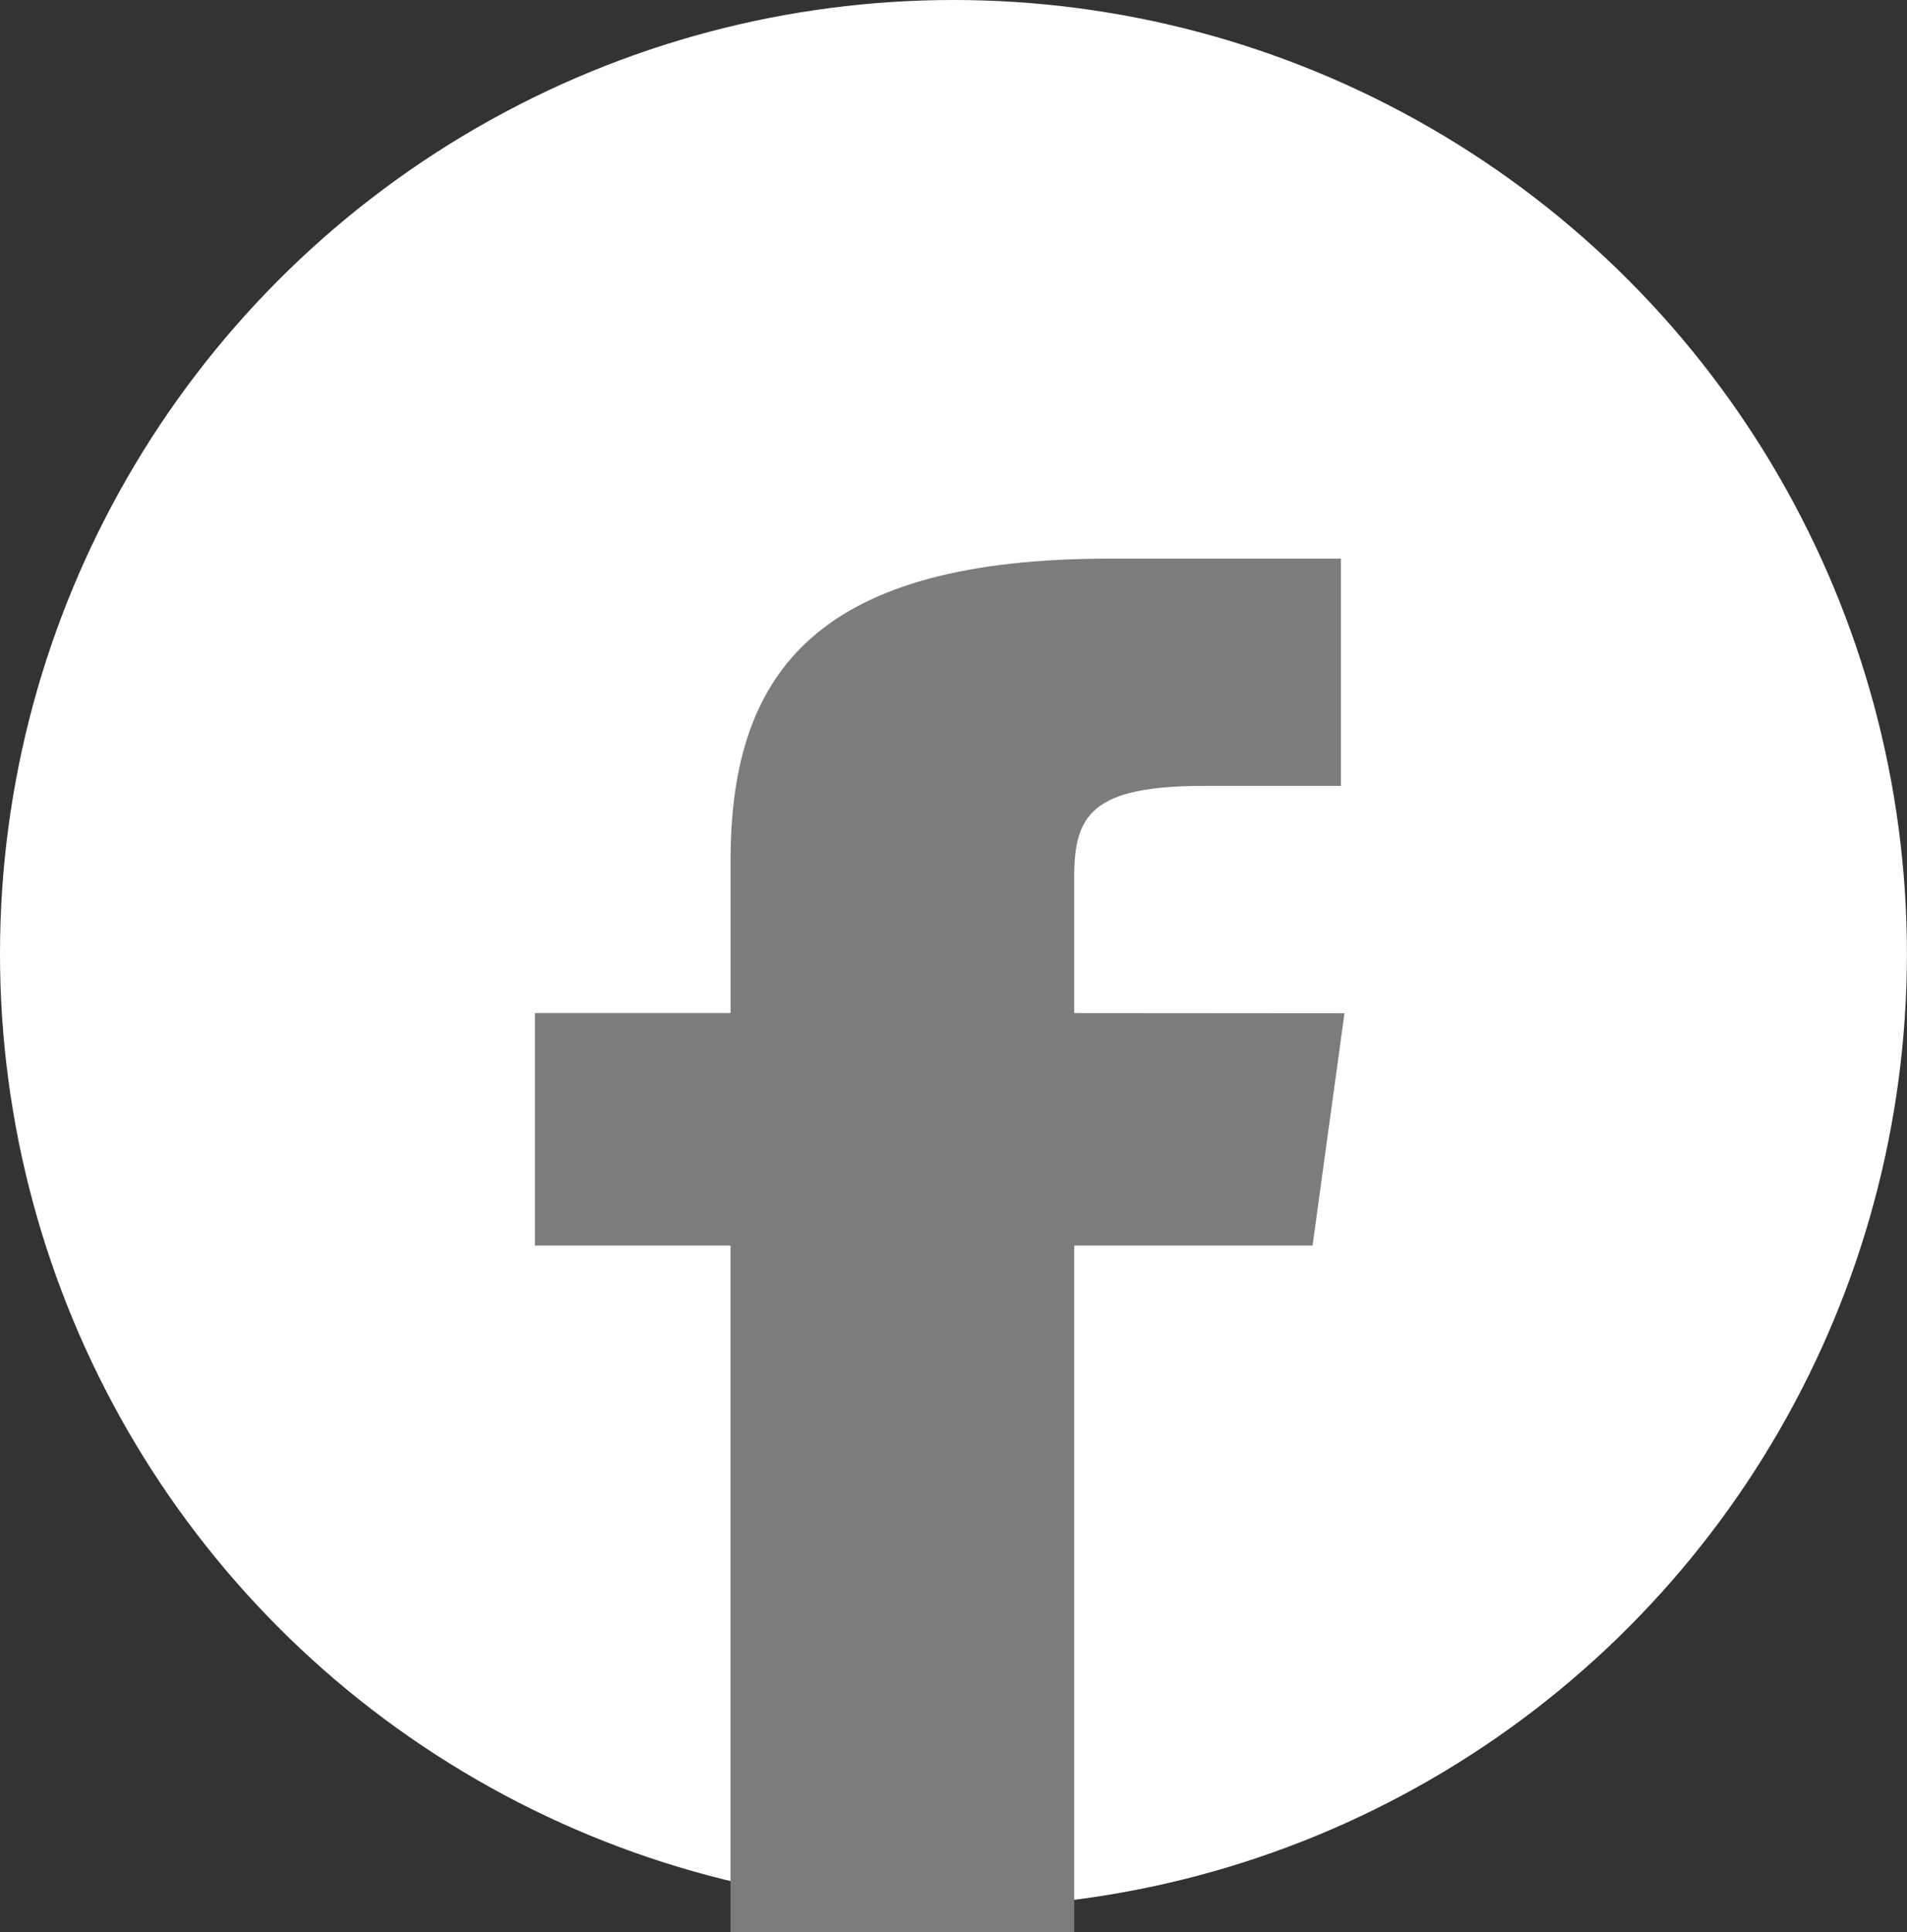 <svg xmlns="http://www.w3.org/2000/svg" width="26.659" height="27" viewBox="0 0 26.659 27">
  <rect x="0" y="0" width="26.659" height="27" fill="#333333" stroke="none"/>
  <g id="组件_9_3" data-name="组件 9 – 3" transform="translate(-6 -13)">
    <circle id="椭圆_161" data-name="椭圆 161" cx="13.329" cy="13.329" r="13.329" transform="translate(6 13)" fill="#fff"/>
    <path id="路径_2101" data-name="路径 2101" d="M195.039,135.851v-1.905c0-.86.244-1.27,1.811-1.27h1.917V129.5h-3.232c-4.021,0-5.3,1.521-5.3,4.216v2.135H187.5V139.1h2.734v9.6h4.805v-9.6h3.332l.446-3.246Z" transform="translate(-174.022 -108.693)" fill="#7c7c7c"/>
  </g>
</svg>
